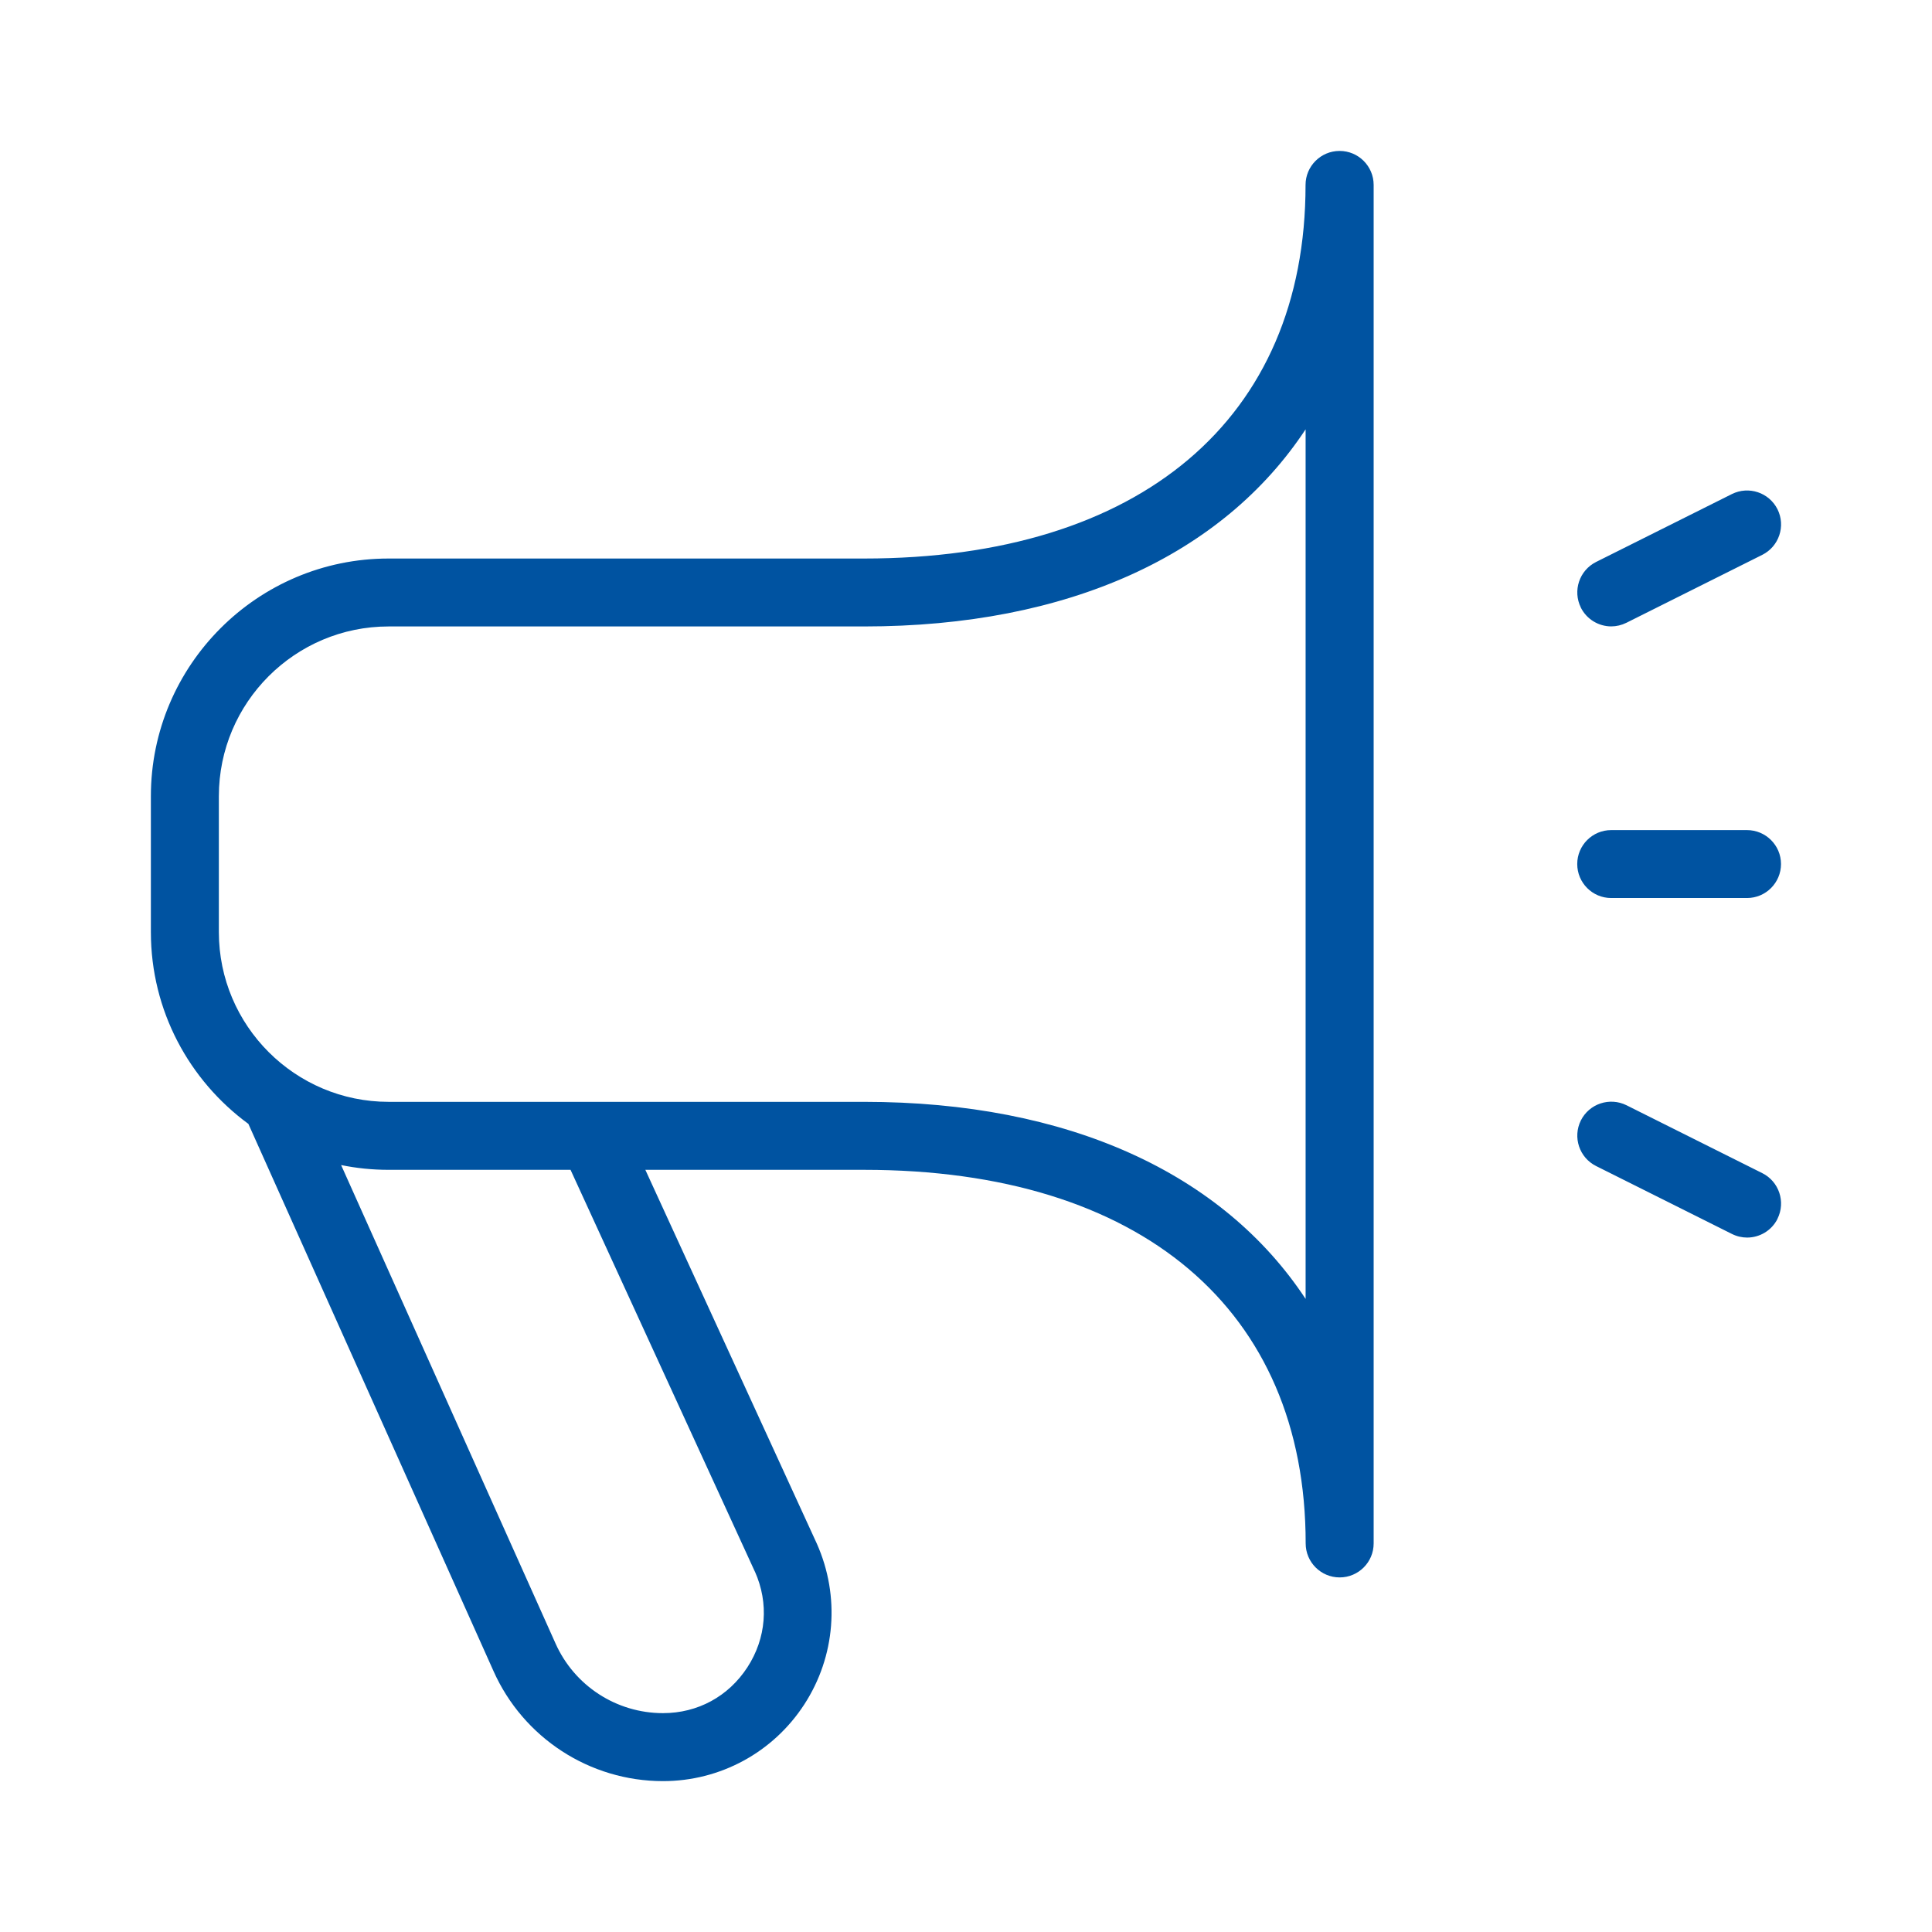 <?xml version="1.0" encoding="UTF-8"?>
<svg id="Layer_1" xmlns="http://www.w3.org/2000/svg" version="1.1" viewBox="0 0 32 32">
  <!-- Generator: Adobe Illustrator 29.1.0, SVG Export Plug-In . SVG Version: 2.1.0 Build 142)  -->
  <defs>
    <style>
      .st0 {
        fill: none;
      }

      .st1 {
        fill: #0053a1;
      }
    </style>
  </defs>
  <rect class="st0" x="0" y="2.5" width="27" height="27"/>
  <path class="st1" d="M22.187,2.5c-.31,0-.563.252-.563.563,0,3.874-2.734,6.188-7.313,6.188h-7.875c-2.171,0-3.937,1.766-3.937,3.937v2.25c0,1.303.636,2.459,1.615,3.177l4.059,9.061c.493,1.108,1.594,1.825,2.808,1.825.948,0,1.824-.475,2.341-1.271.516-.795.595-1.789.208-2.661l-2.841-6.193h3.624c4.579,0,7.313,2.313,7.313,6.188,0,.31.252.563.563.563s.563-.252.563-.563V3.063c0-.31-.252-.563-.563-.563h-.002ZM12.504,26.031c.234.525.188,1.103-.125,1.585-.314.482-.822.759-1.398.759-.77,0-1.468-.453-1.781-1.157l-3.55-7.921c.254.052.517.079.786.079h3.014l3.053,6.655ZM21.625,21.514c-1.369-2.076-3.922-3.264-7.313-3.264h-7.875c-1.55,0-2.812-1.261-2.812-2.812v-2.25c0-1.552,1.262-2.812,2.812-2.812h7.875c3.391,0,5.944-1.189,7.313-3.265v14.405h0v-.002ZM29.441,20.188c-.099.197-.298.31-.503.31-.084,0-.17-.019-.252-.06l-2.25-1.125c-.278-.139-.39-.477-.252-.755.14-.278.477-.389.755-.252l2.25,1.125c.278.139.39.477.252.755h0v.002ZM26.184,10.063c-.138-.278-.026-.615.252-.755l2.25-1.125c.278-.138.615-.026.755.252.138.278.026.615-.252.755l-2.25,1.125c-.081.04-.167.06-.252.06-.206,0-.404-.115-.503-.31h0v-.002ZM26.124,14.311c0-.31.252-.562.562-.562h2.25c.31,0,.563.252.563.562s-.252.563-.563.563h-2.25c-.31,0-.562-.252-.562-.563Z"/>
</svg>